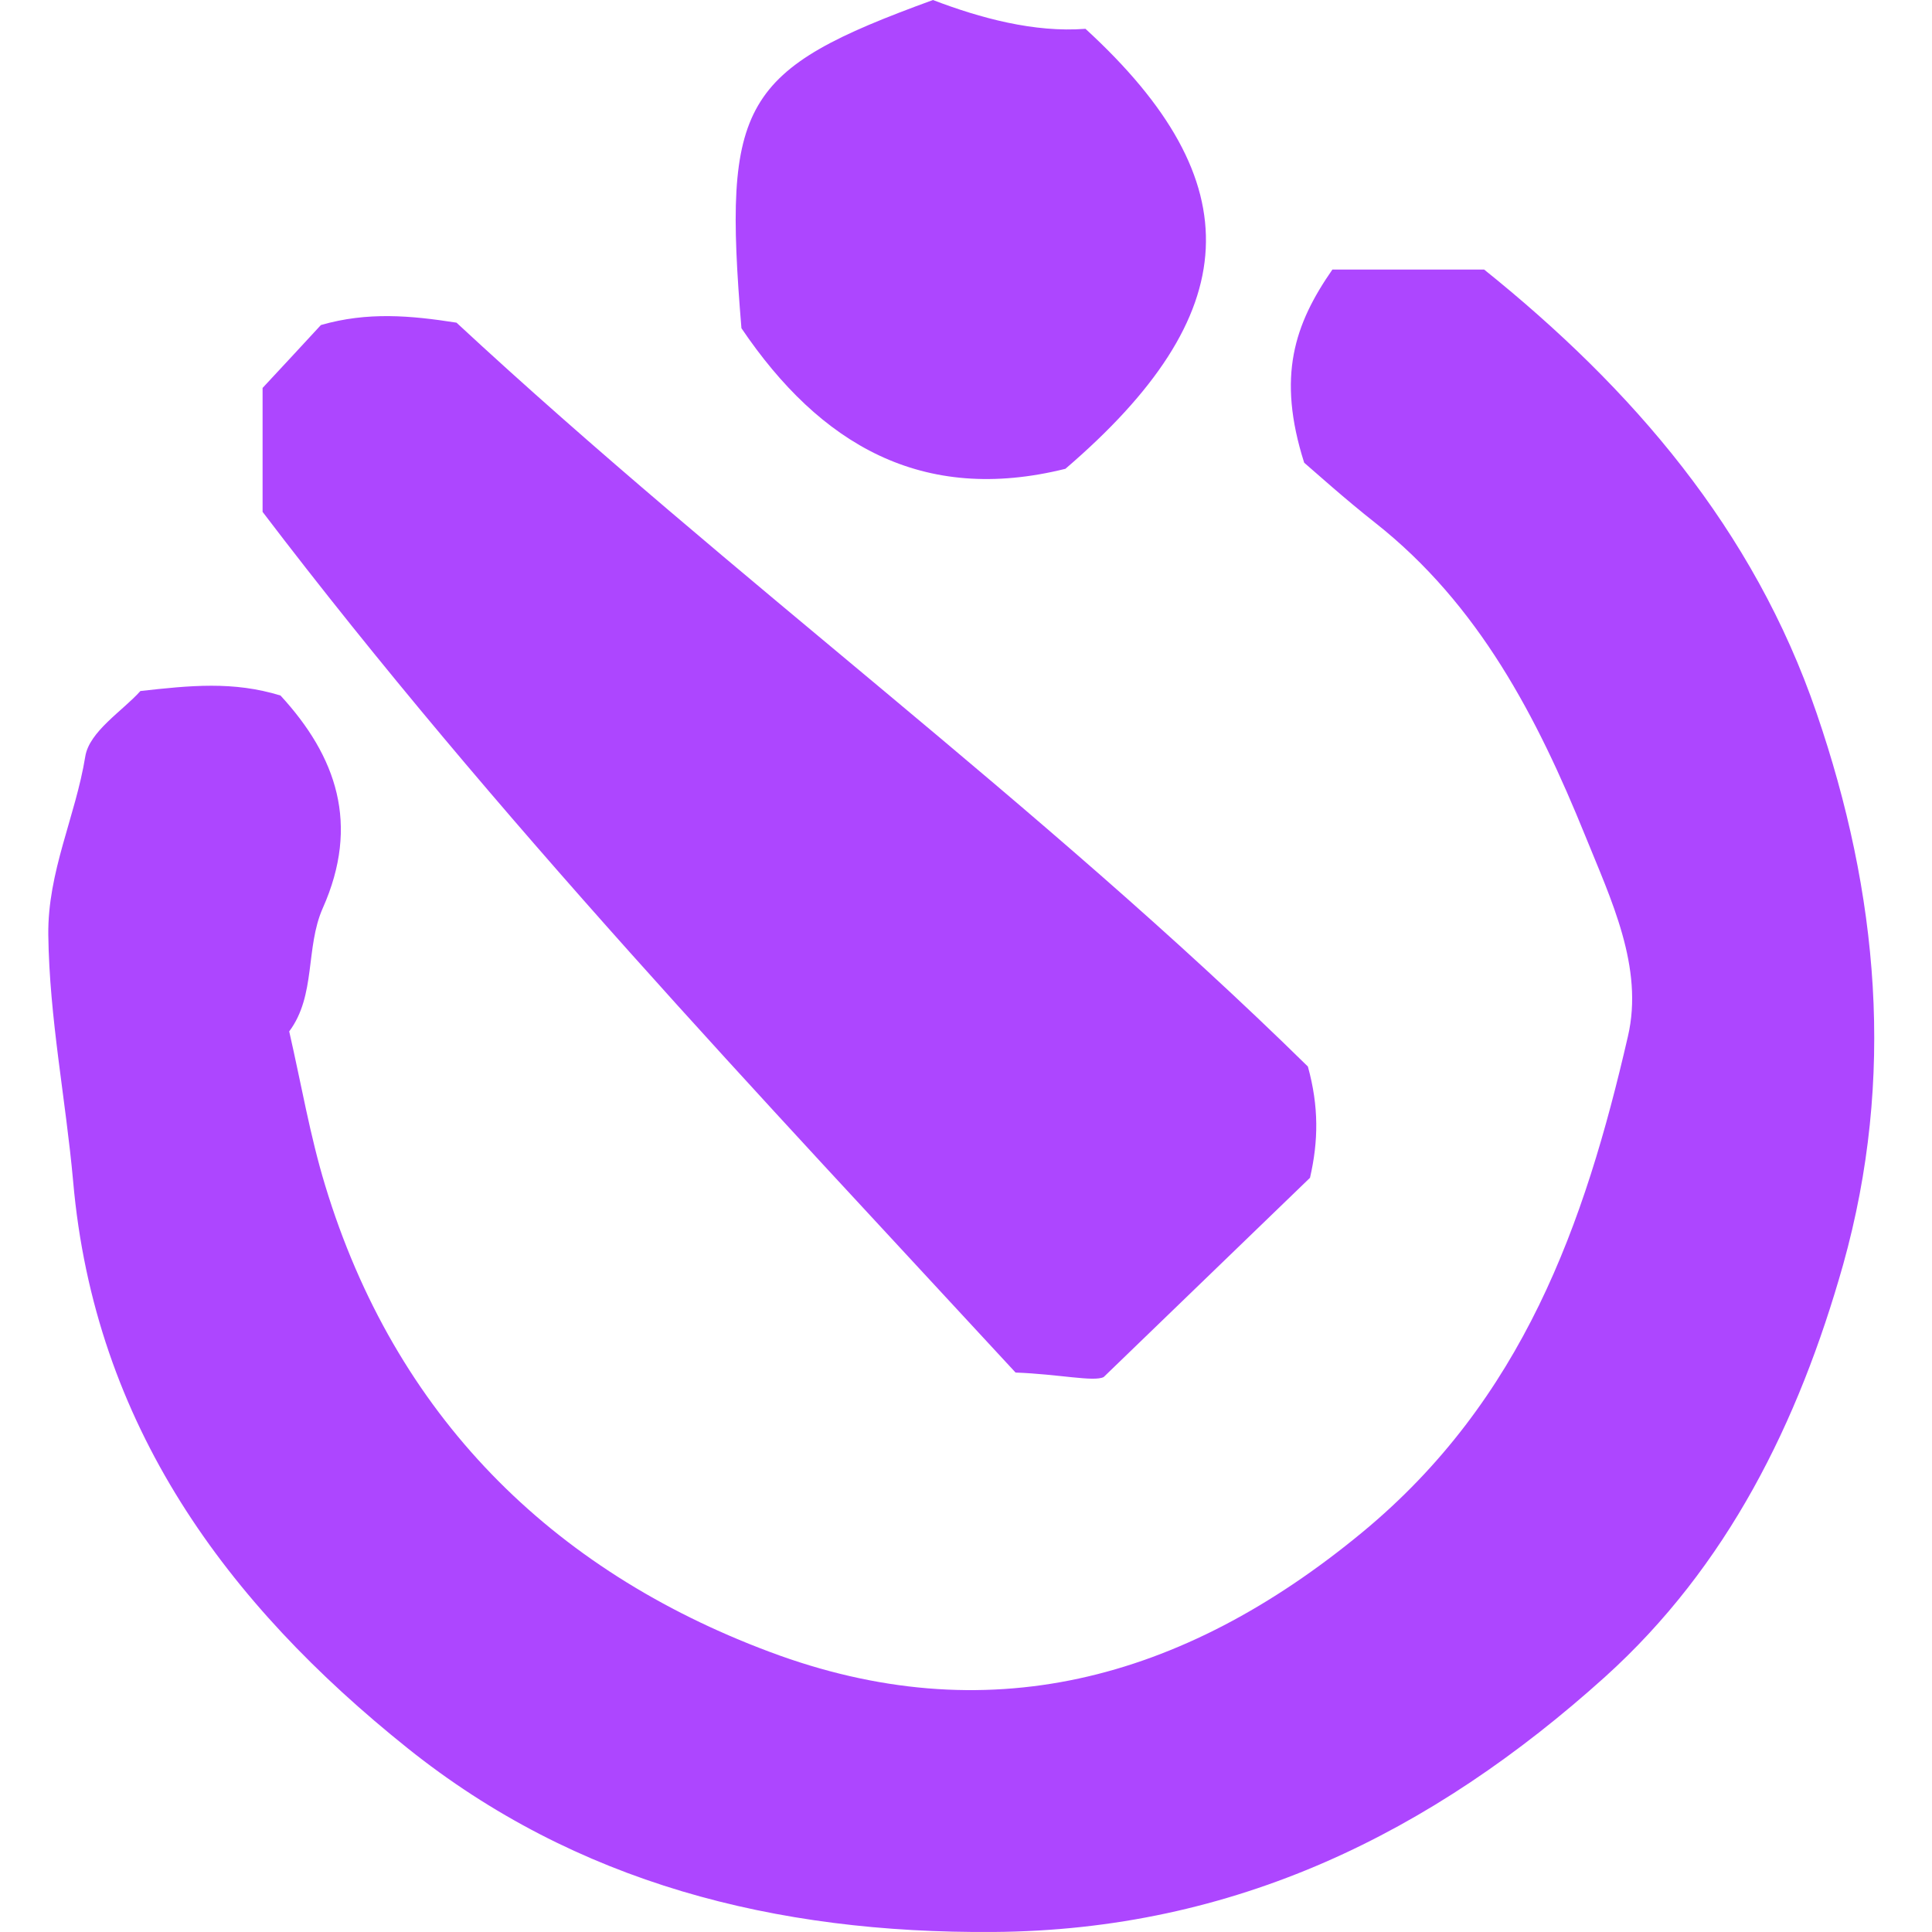 <svg xmlns="http://www.w3.org/2000/svg" fill="none" viewBox="0 0 128 128">
    <path d="m98.327 17.858c9.806 7.878 17.864 17.21 22.024 29.378 4.108 11.975 5.226 24.143 1.765 36.538-2.954 10.47-7.674 20.011-15.784 27.329-11.449 10.312-24.524 16.79-40.535 16.895-14.421.105-27.635-3.239-38.805-12.185-11.939-9.559-20.731-21.377-22.147-37.554-.489-5.427-1.573-10.785-1.645-16.317-.05-4.184 1.803-7.843 2.449-11.818.262-1.663 2.482-3.029 3.653-4.342 3.286-.368 6.153-.665 9.282.298 3.706 4.027 5.279 8.526 2.797 14.094-1.154 2.609-.437 5.777-2.22 8.159.804 3.519 1.381 6.915 2.377 10.189 4.615 15.232 14.98 25.508 29.453 30.918 14.281 5.357 27.268 1.996 39.277-7.931 10.61-8.771 14.718-20.379 17.585-32.844 1.066-4.569-1.119-9.069-2.832-13.306-3.181-7.843-7.044-15.302-13.896-20.711-2.045-1.611-4.003-3.379-4.72-3.992-1.818-5.725-.647-9.174 1.87-12.798zm-77.068 3.677c3.094-.893 5.961-.63 8.985-.158 18.319 17 38.682 31.864 56.407 49.284.734 2.661.699 4.937.14 7.371-4.09 3.957-8.268 7.983-13.669 13.201-.647.333-2.972-.193-5.838-.298-16.955-18.365-34.47-36.766-49.887-57.022v-8.211c1.241-1.331 2.604-2.801 3.863-4.167zm40.553-21.534c3.111 1.191 6.712 2.171 10.103 1.908 11.117 10.189 10.575 18.943-1.328 29.15-9.491 2.364-16.256-1.611-21.465-9.314-1.241-14.986-.052-17.105 12.69-21.744z" fill="#ad46ff"/>
</svg>
